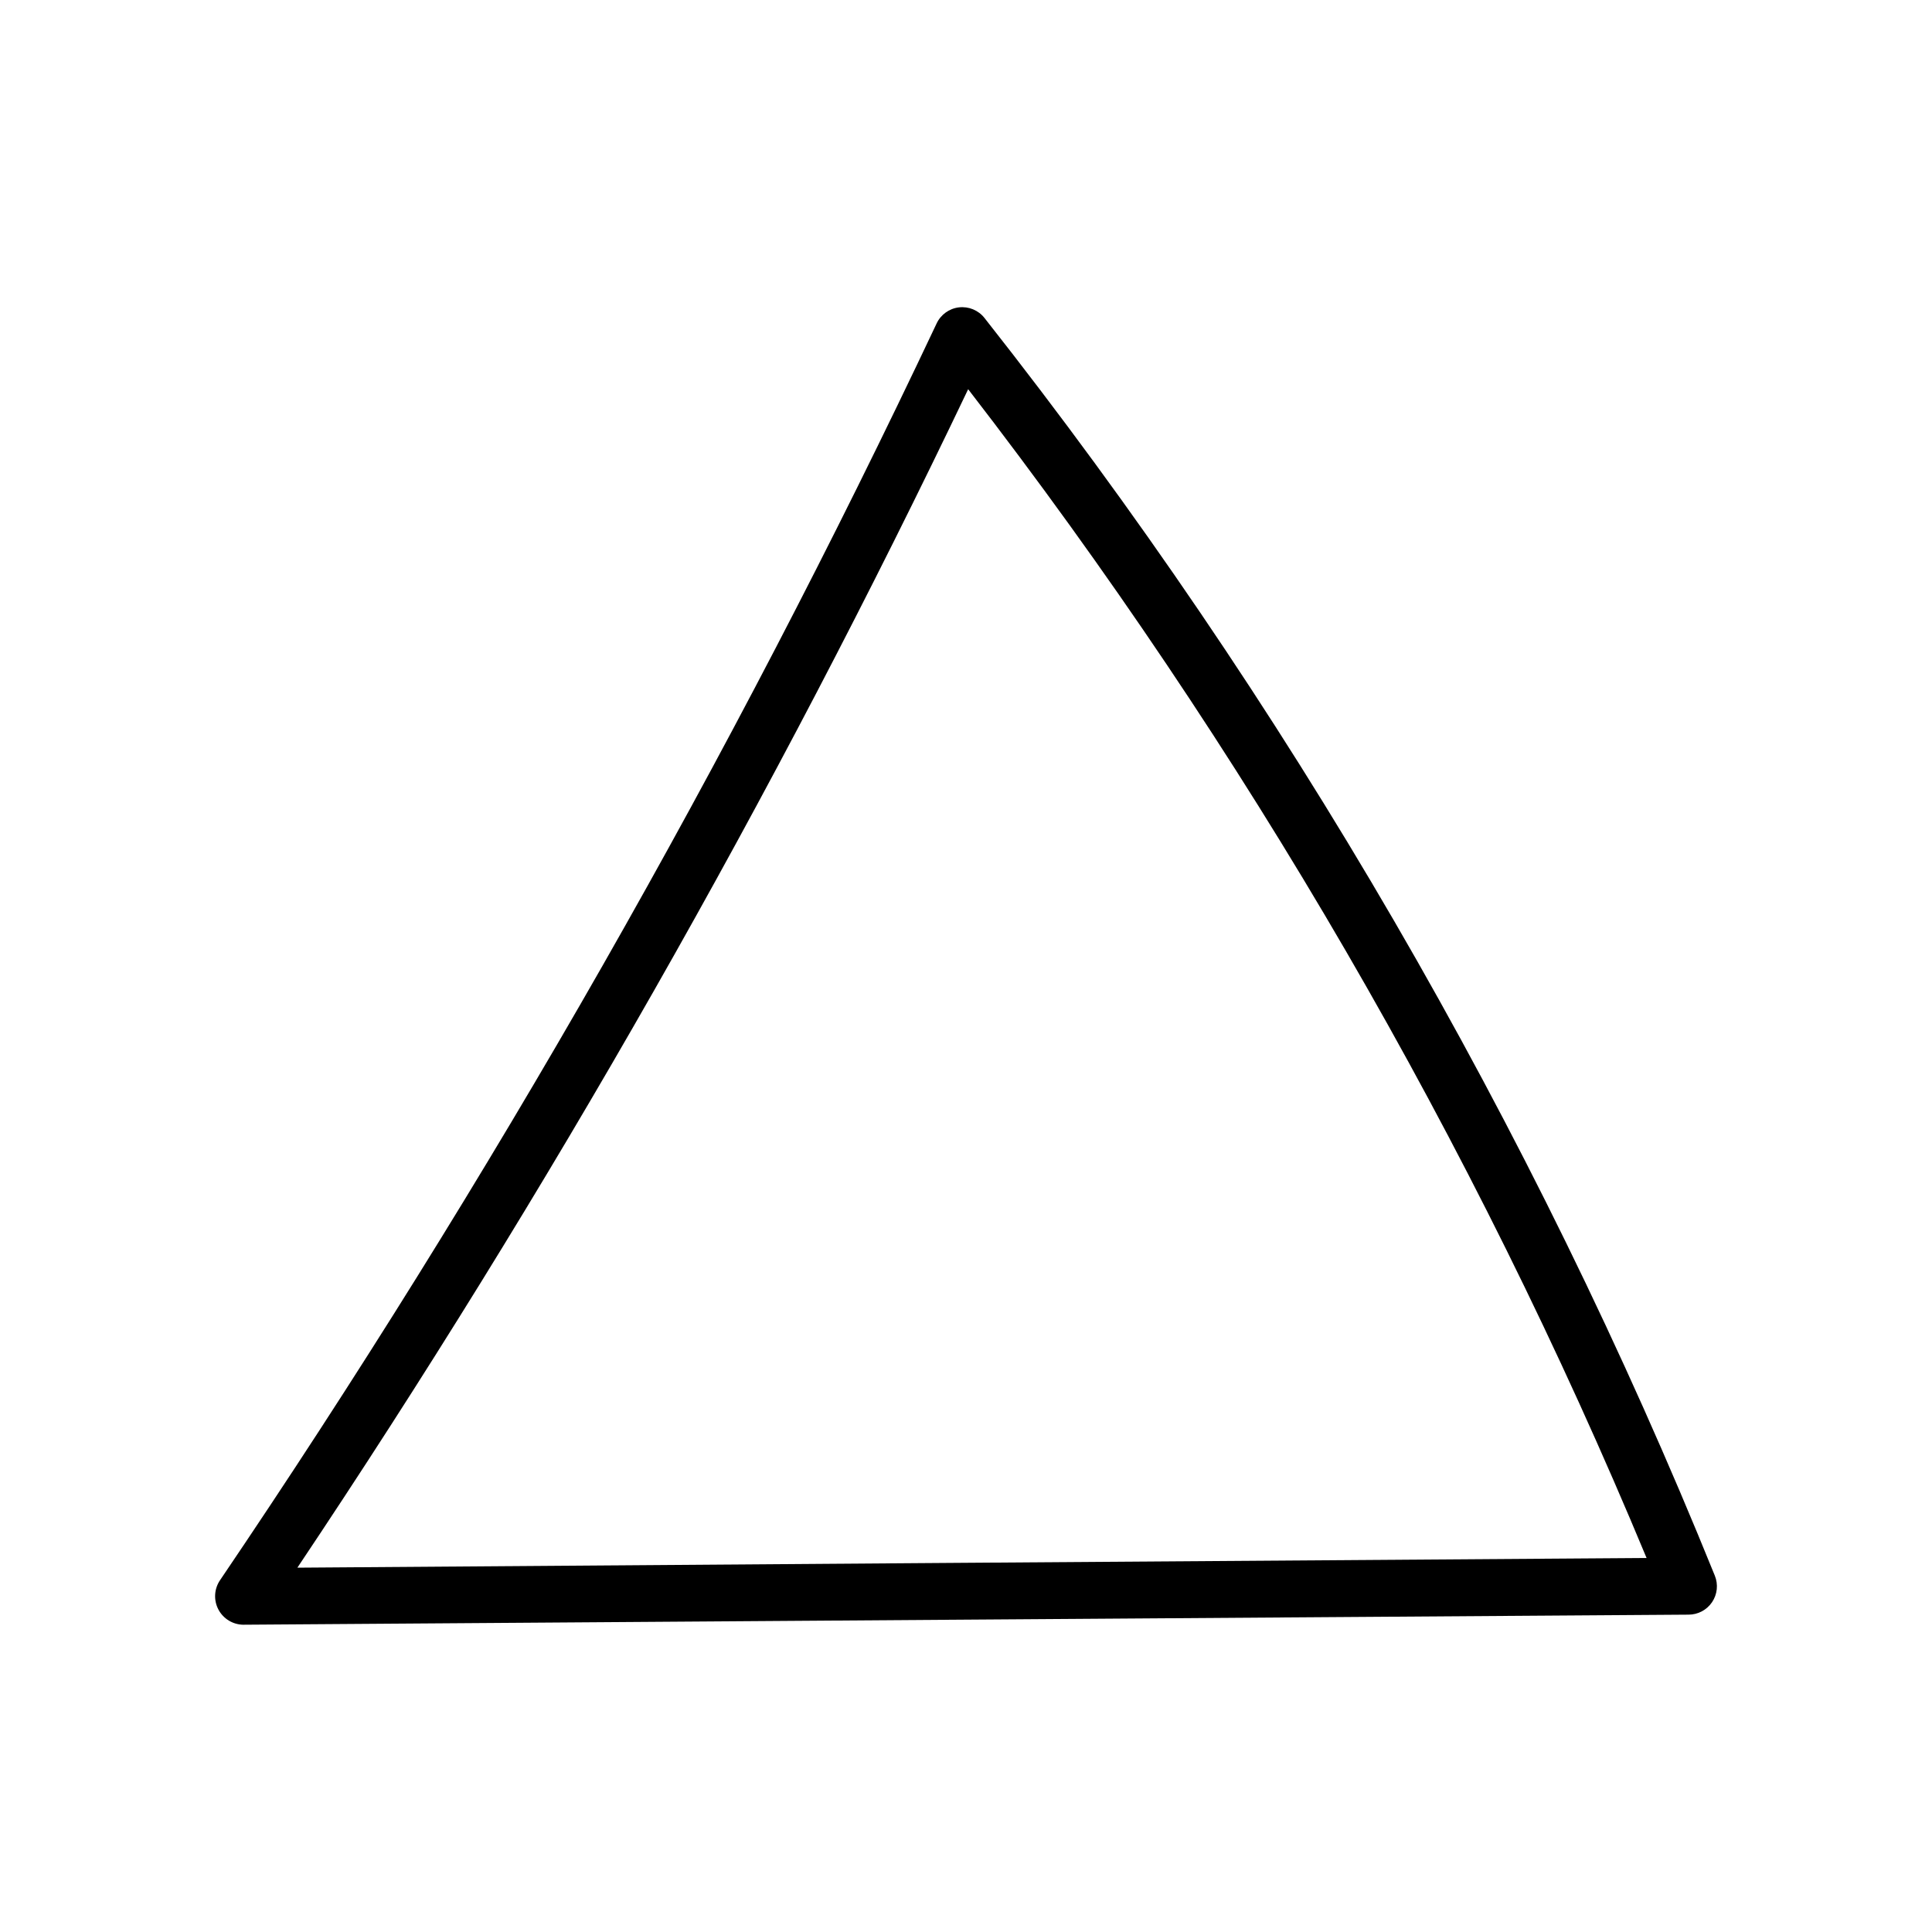 <?xml version="1.0" encoding="UTF-8"?>
<!-- Uploaded to: SVG Repo, www.svgrepo.com, Generator: SVG Repo Mixer Tools -->
<svg fill="#000000" width="800px" height="800px" version="1.1" viewBox="144 144 512 512" xmlns="http://www.w3.org/2000/svg">
 <path d="m208.55 574.57c-2.793-0.008-5.356-1.551-6.664-4.019-1.309-2.469-1.148-5.457 0.418-7.769 71.766-105.96 135.25-217.29 189.89-333.02 1.094-2.367 3.336-3.996 5.922-4.305 2.59-0.305 5.152 0.75 6.773 2.793 79.926 101.41 145.09 213.64 193.56 333.32 0.941 2.32 0.664 4.961-0.742 7.035s-3.754 3.309-6.262 3.293l-196.48 1.359-186.41 1.309zm192.05-327.48c-51.668 108.26-111.09 212.66-177.79 312.36l172.15-1.258 185.4-1.309c-46.02-110.7-106.46-214.83-179.76-309.7z"/>
</svg>
